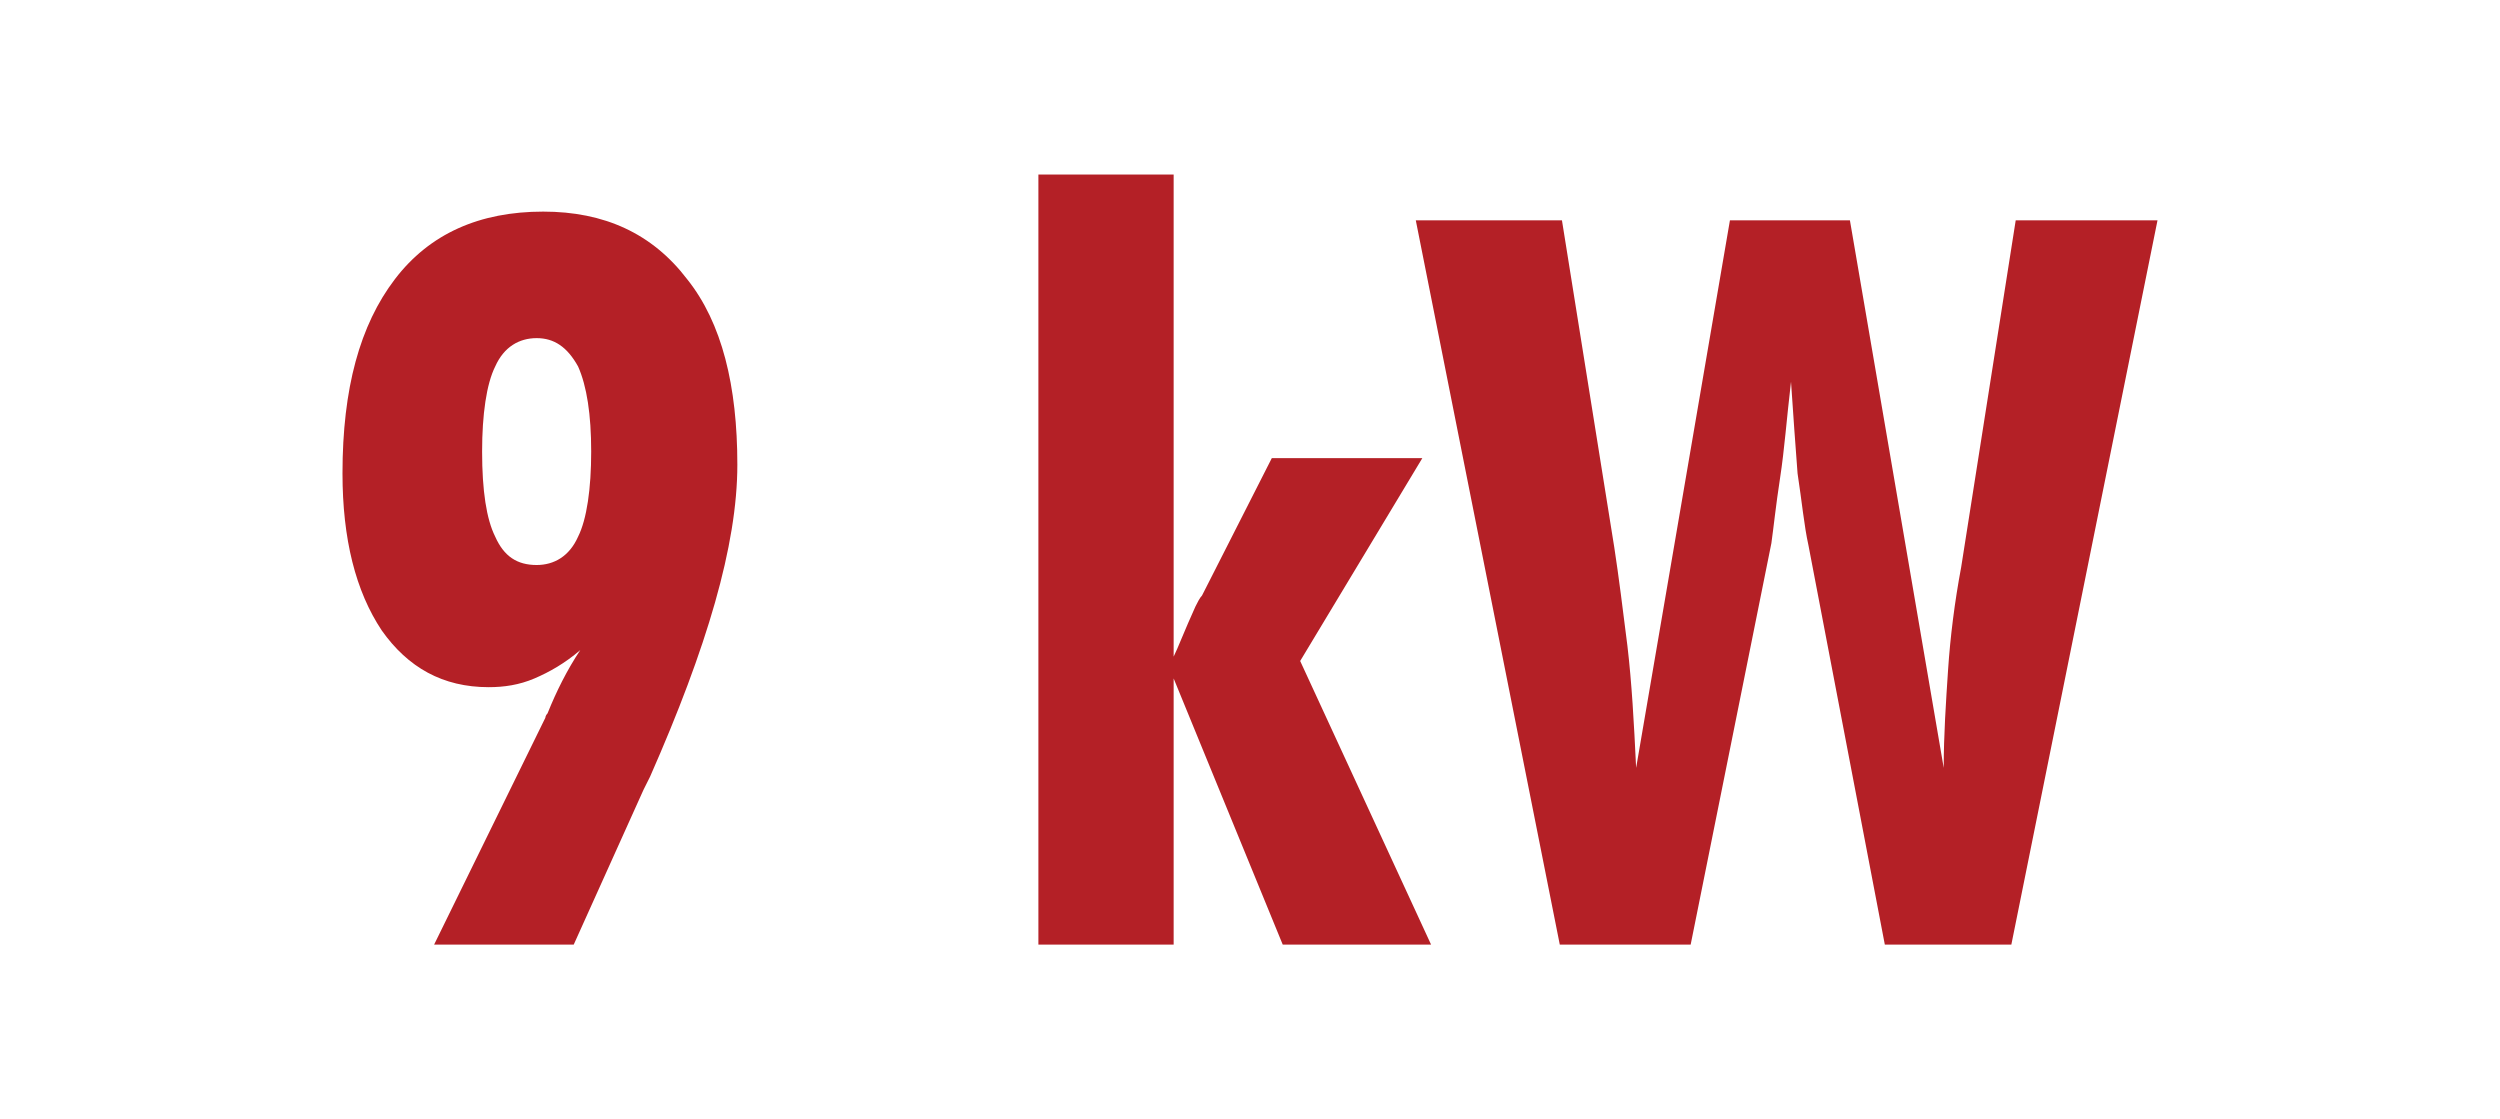 <?xml version="1.0" encoding="utf-8"?>
<!-- Generator: Adobe Illustrator 26.3.1, SVG Export Plug-In . SVG Version: 6.00 Build 0)  -->
<svg version="1.2" baseProfile="tiny" id="Layer_1" xmlns="http://www.w3.org/2000/svg" xmlns:xlink="http://www.w3.org/1999/xlink"
	 x="0px" y="0px" viewBox="0 0 114.6 51.3" overflow="visible" xml:space="preserve">
<g>
	<path fill="#B42026" d="M26.6,29.8c-0.7,0.6-1.4,1-2.1,1.3c-0.7,0.3-1.4,0.4-2.1,0.4c-2.1,0-3.7-0.9-4.9-2.6
		c-1.2-1.8-1.8-4.2-1.8-7.2c0-3.9,0.8-6.8,2.4-8.9c1.6-2.1,3.9-3.1,6.8-3.1c2.8,0,5,1,6.6,3.1c1.6,2,2.3,4.9,2.3,8.5
		c0,3.7-1.4,8.4-4,14.3l-0.3,0.6l-3.2,7.1h-6.4l5.1-10.4c0,0,0-0.1,0.1-0.2C25.5,31.7,26,30.7,26.6,29.8z M24.6,15.5
		c-0.8,0-1.5,0.4-1.9,1.3c-0.4,0.8-0.6,2.2-0.6,3.9c0,1.8,0.2,3.1,0.6,3.9c0.4,0.9,1,1.3,1.9,1.3c0.8,0,1.5-0.4,1.9-1.3
		c0.4-0.8,0.6-2.2,0.6-3.9c0-1.7-0.2-3-0.6-3.9C26,15.9,25.4,15.5,24.6,15.5z"/>
	<path fill="#B42026" d="M53.8,30.1c0.2-0.4,0.5-1.2,1-2.3c0.1-0.2,0.2-0.4,0.3-0.5l3.2-6.3h6.9l-5.6,9.3l6,13h-6.8l-5-12.2v12.2
		h-6.2V8h6.2V30.1z"/>
	<path fill="#B42026" d="M64.9,10.1h6.7l2.4,15c0.2,1.3,0.4,2.9,0.6,4.5c0.2,1.7,0.3,3.5,0.4,5.6l4.3-25.1h5.5l4.3,25.1
		c0-1.5,0.1-3,0.2-4.5c0.1-1.5,0.3-3.1,0.6-4.7l2.5-15.9h6.5l-6.7,33.2h-5.8L82.9,25c-0.2-0.9-0.3-2-0.5-3.3
		c-0.1-1.3-0.2-2.7-0.3-4.2c-0.2,1.7-0.3,3.1-0.5,4.4c-0.2,1.3-0.3,2.3-0.4,3l-3.7,18.4h-6L64.9,10.1z"/>
</g>
</svg>
